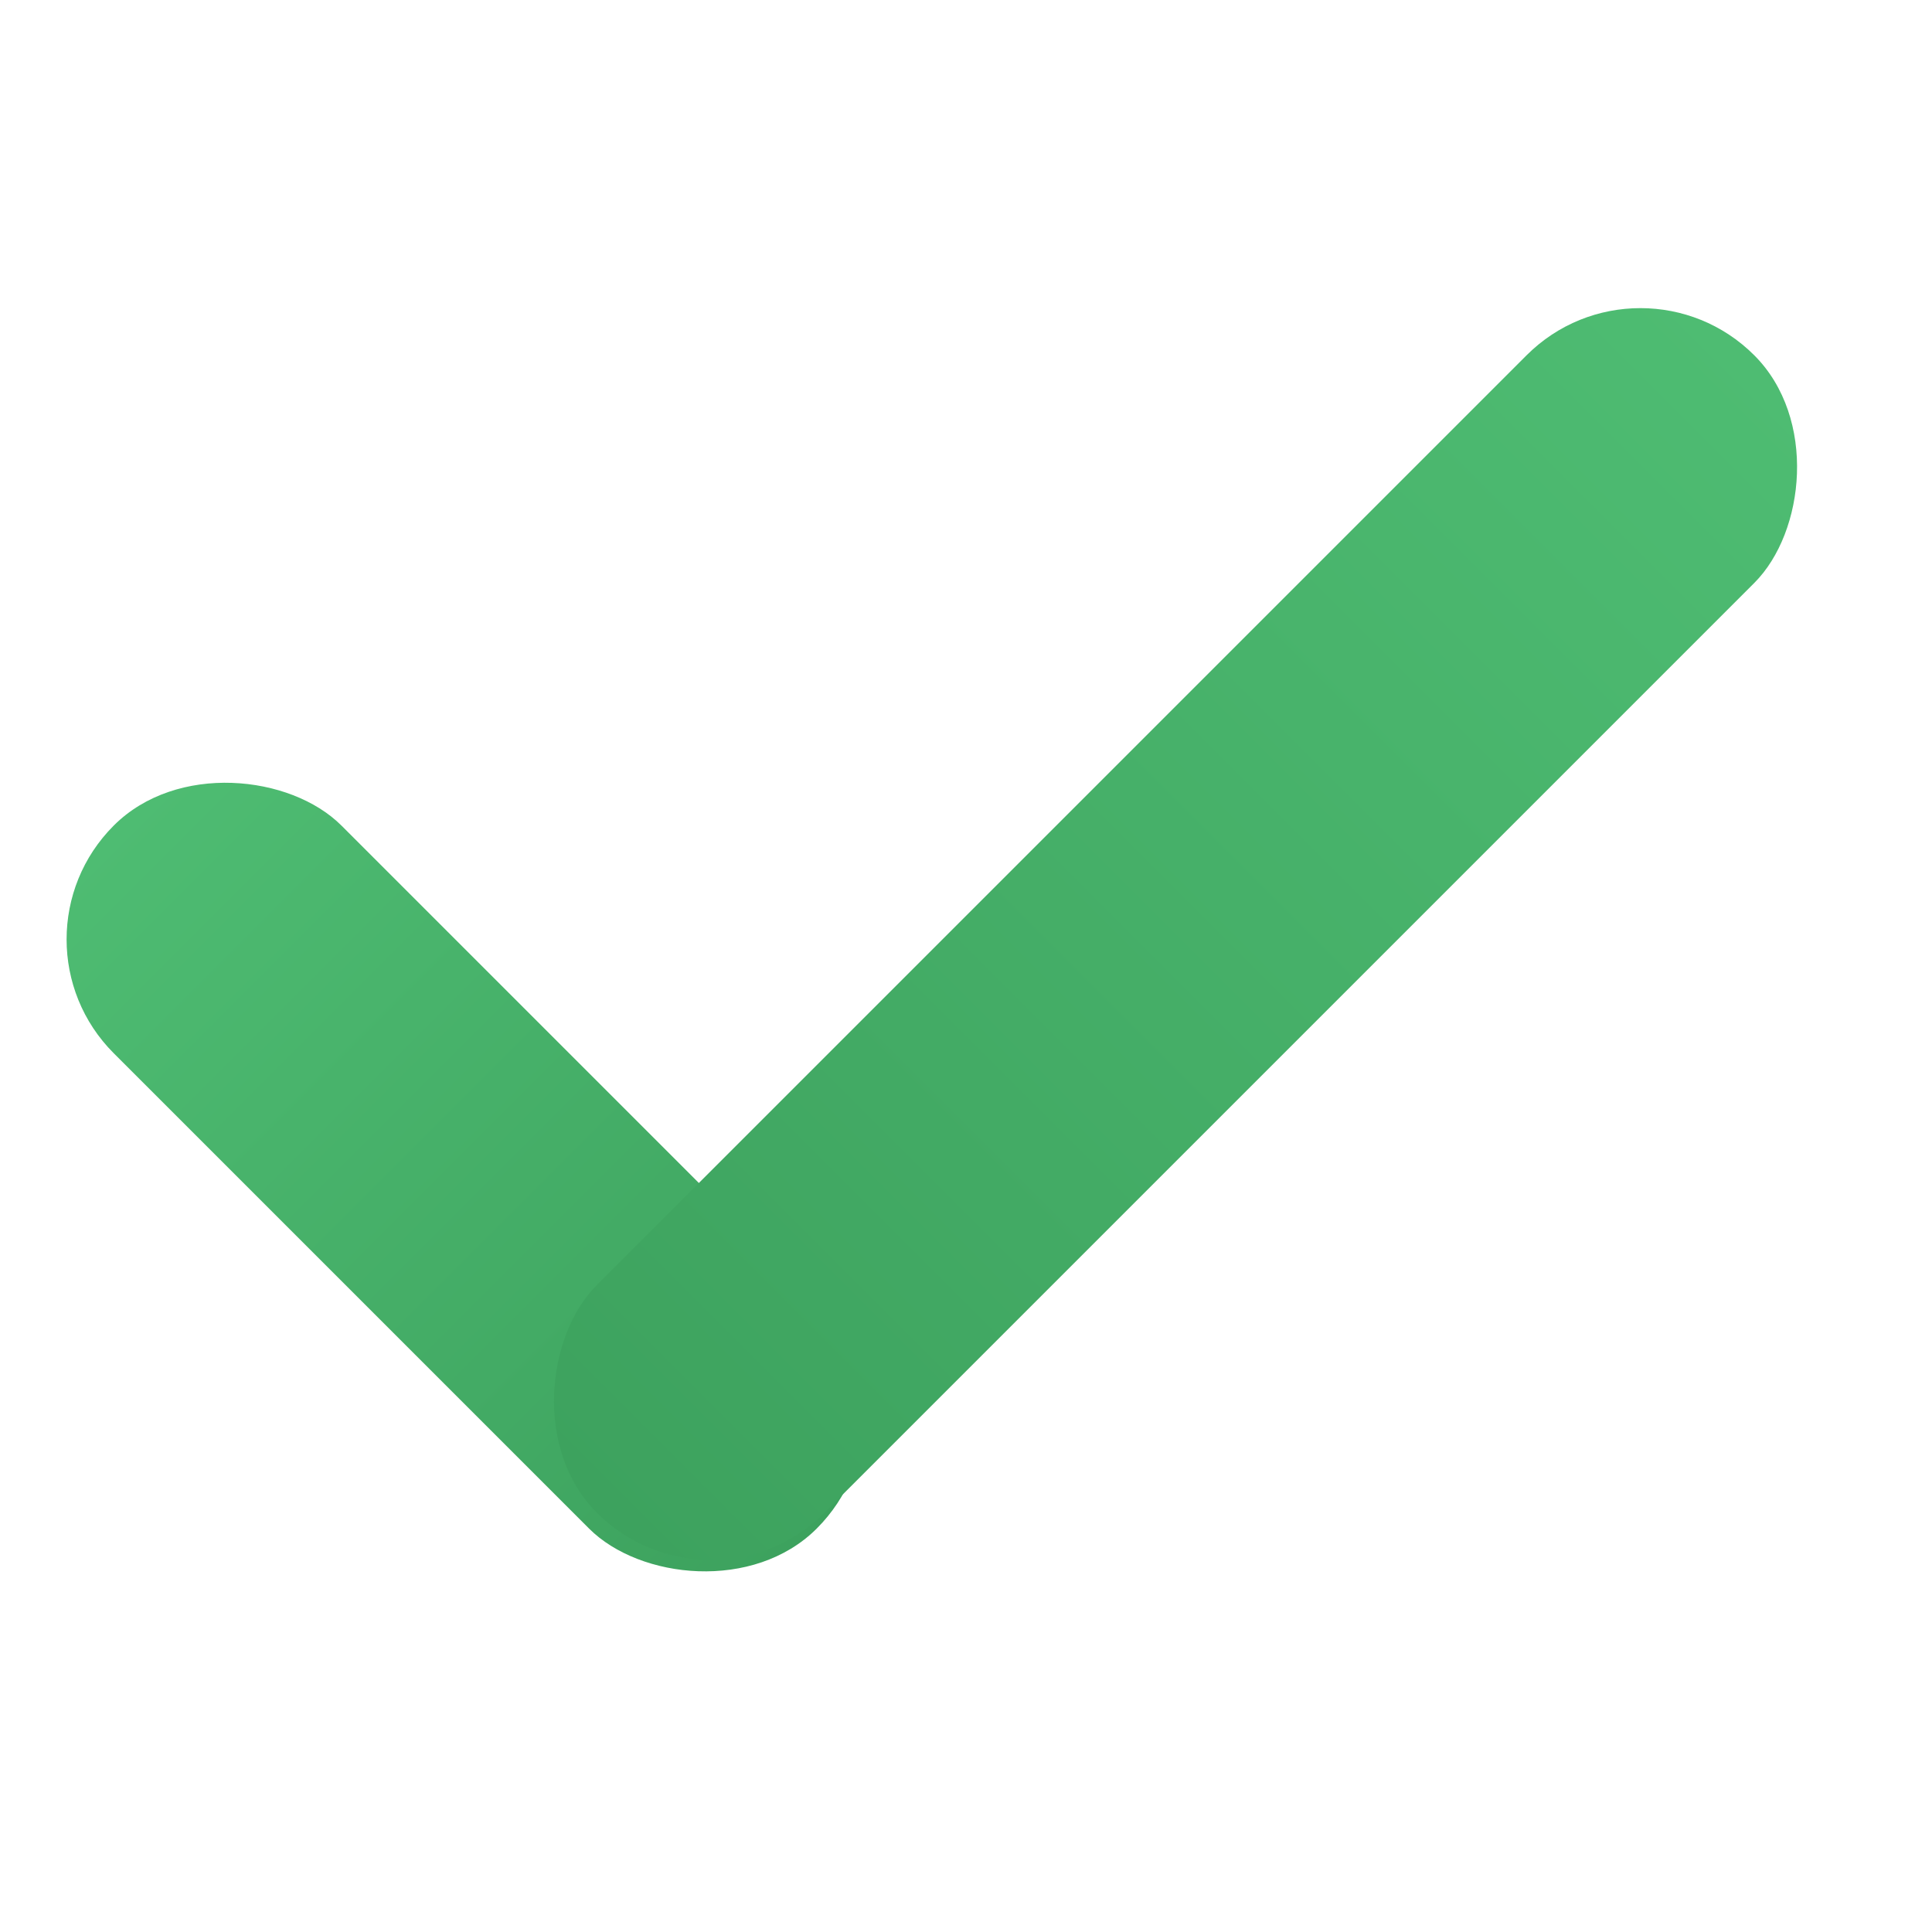 <svg width="24" height="24" viewBox="0 0 24 24" fill="none" xmlns="http://www.w3.org/2000/svg">
<rect x="11.56" y="17.574" width="4" height="12.35" rx="2" transform="rotate(135 11.56 17.574)" fill="url(#paint0_linear_12920_2537)"/>
<rect x="8.828" y="20.206" width="4" height="20.334" rx="2" transform="rotate(-135 8.828 20.206)" fill="url(#paint1_linear_12920_2537)"/>
<defs>
<linearGradient id="paint0_linear_12920_2537" x1="13.56" y1="17.574" x2="13.56" y2="29.923" gradientUnits="userSpaceOnUse">
<stop stop-color="#3DA25E"/>
<stop offset="1" stop-color="#4EBC72"/>
</linearGradient>
<linearGradient id="paint1_linear_12920_2537" x1="10.828" y1="20.206" x2="10.828" y2="40.54" gradientUnits="userSpaceOnUse">
<stop stop-color="#3DA25E"/>
<stop offset="1" stop-color="#4EBC72"/>
</linearGradient>
</defs>
</svg>

